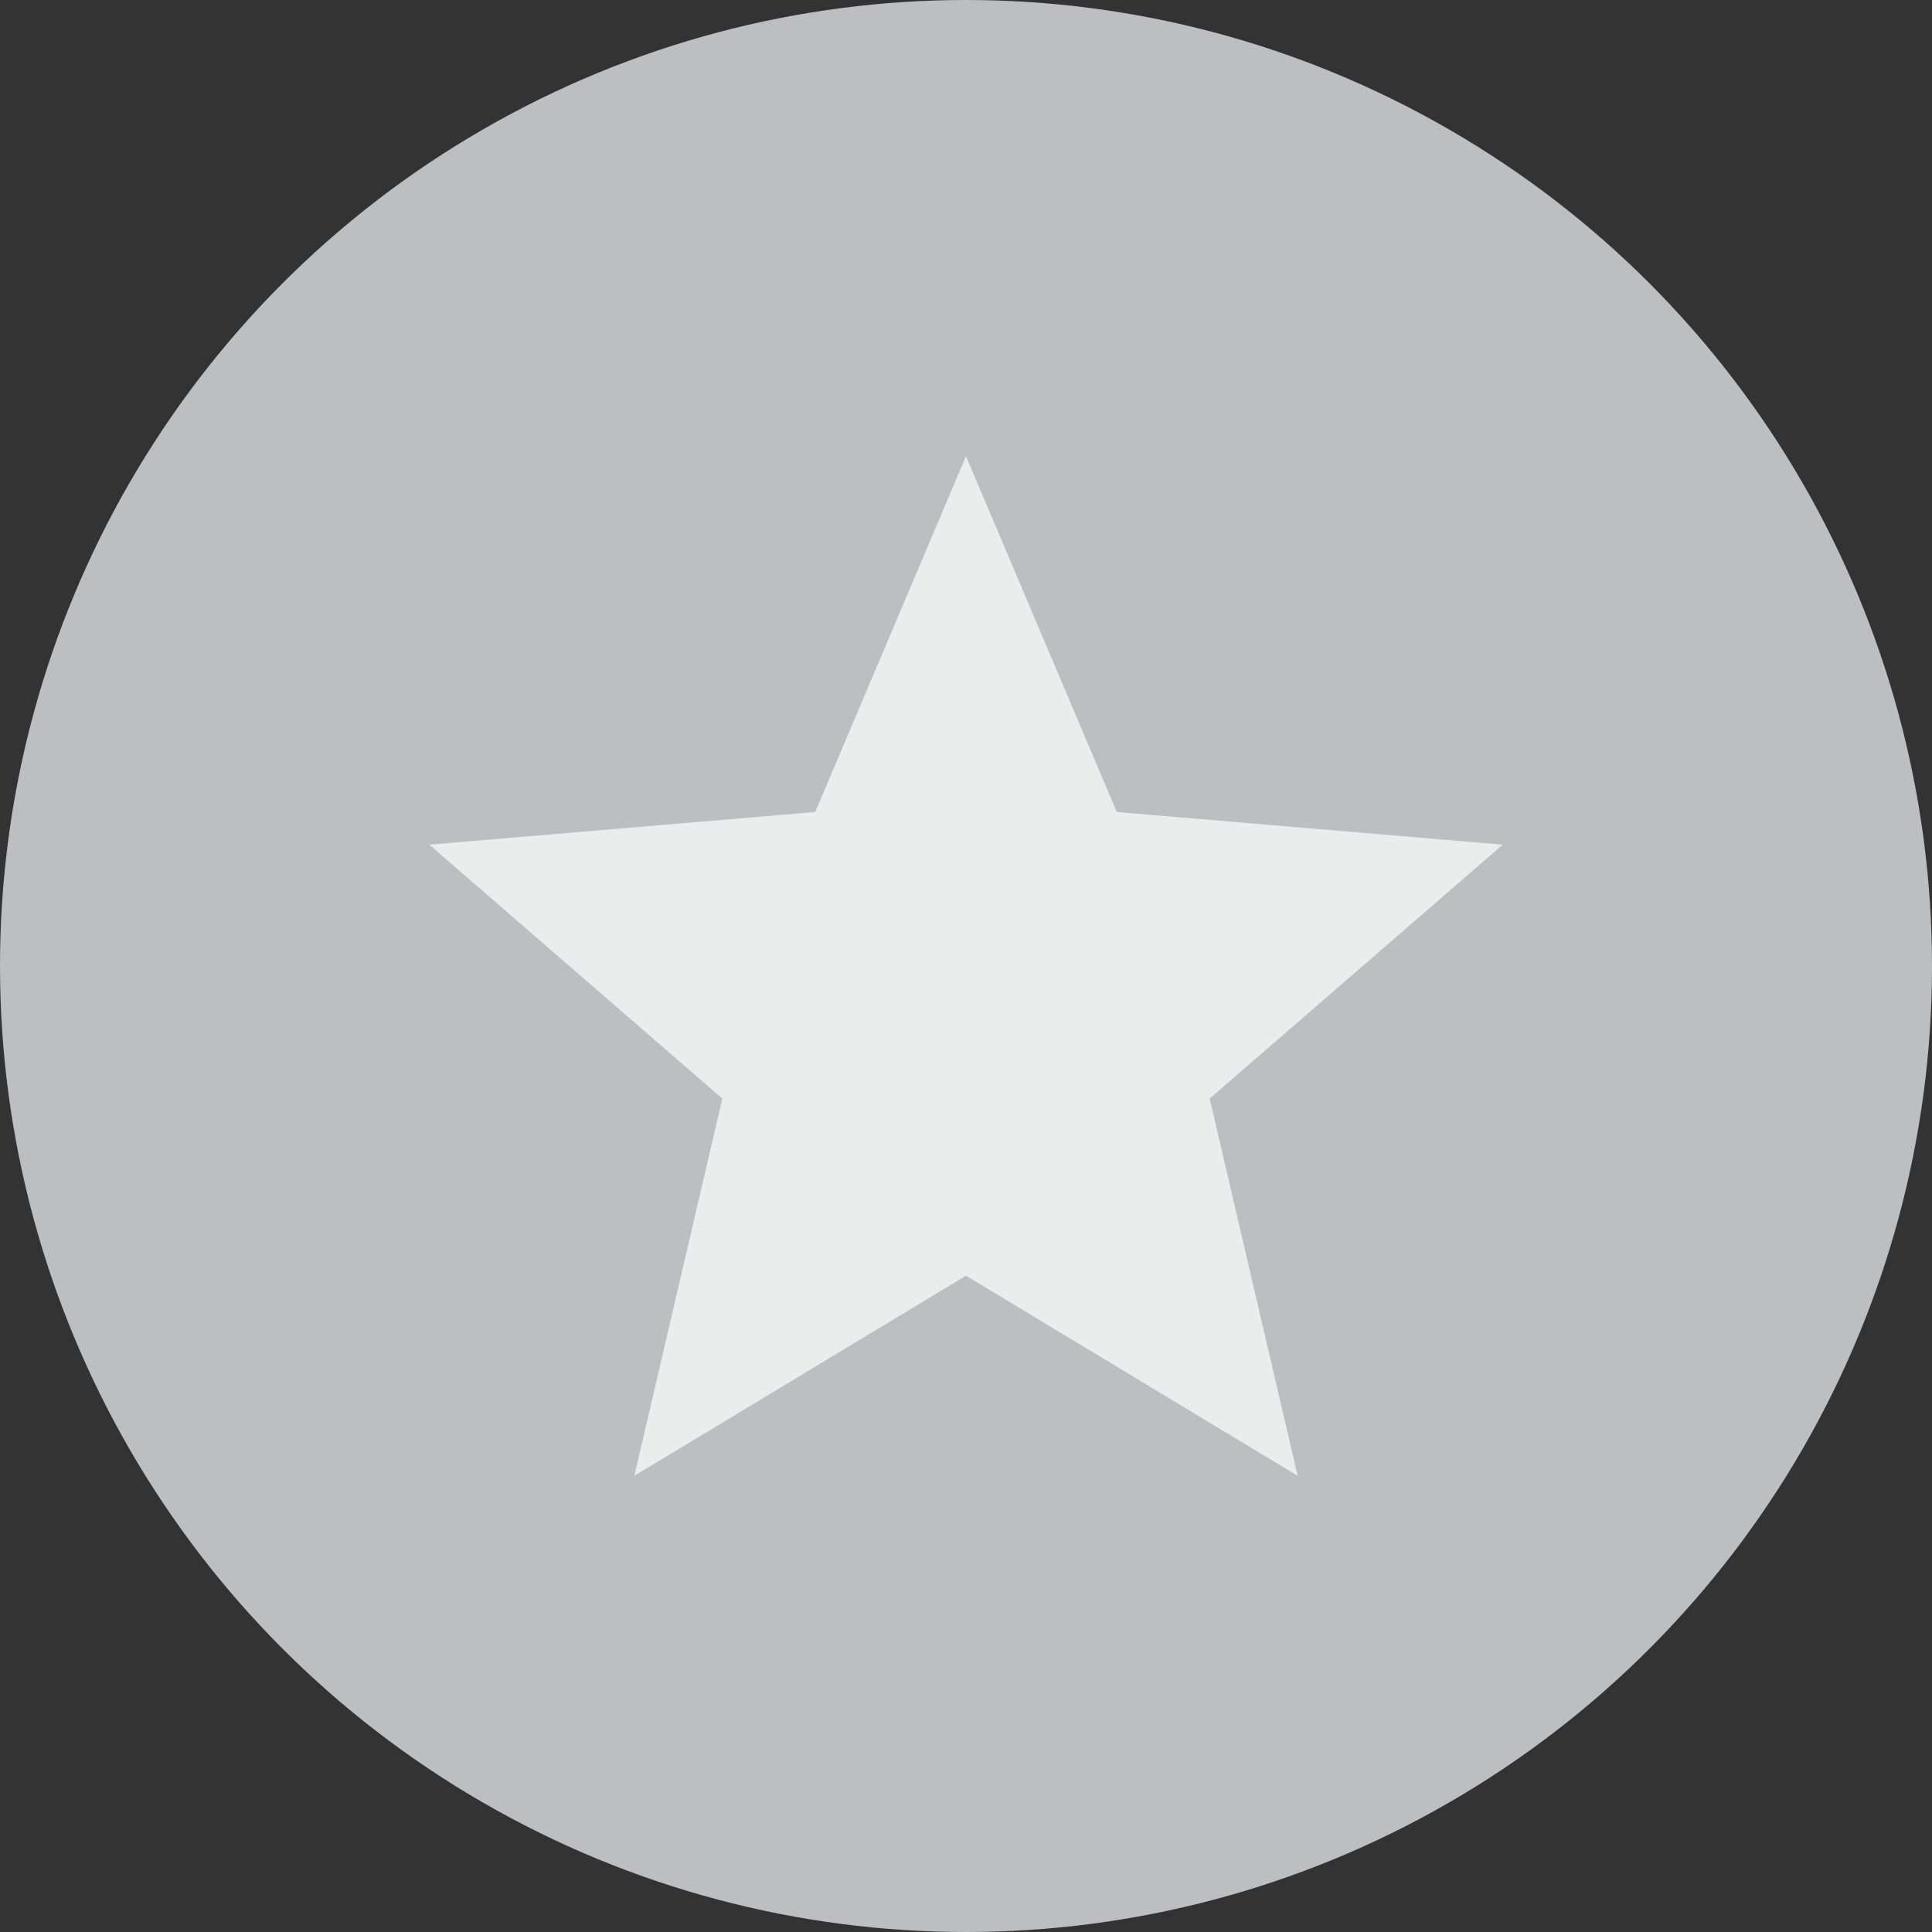 <?xml version="1.0" encoding="UTF-8"?>
<svg width="24px" height="24px" viewBox="0 0 24 24" version="1.1" xmlns="http://www.w3.org/2000/svg" xmlns:xlink="http://www.w3.org/1999/xlink">
    <rect x="0" y="0" width="24" height="24" fill="#333333" stroke="none"/>
    <title>Silver</title>
    <defs>
        <polygon id="path-1" points="8 11.847 12.12 14.333 11.027 9.647 14.667 6.493 9.873 6.087 8 1.667 6.127 6.087 1.333 6.493 4.973 9.647 3.88 14.333"></polygon>
    </defs>
    <g id="VIP---Landing-Page" stroke="none" stroke-width="1" fill="none" fill-rule="evenodd">
        <g id="3474.1.1-Landing-Page-highlights-expanded_m" transform="translate(-41, -3195)">
            <g id="Benefits" transform="translate(0, 1548)">
                <g id="Key" transform="translate(25, 1551)">
                    <g id="Stacked-Group" transform="translate(16, 48)">
                        <g id="Silver" transform="translate(0, 48)">
                            <circle id="Oval" fill="#BCBEC0" cx="12" cy="12" r="12"></circle>
                            <g id="Group" transform="translate(4, 4)" opacity="0.7">
                                <g id="UI-/-Icon-/-Star-/-Solid">
                                    <mask id="mask-2" fill="white">
                                        <use xlink:href="#path-1"></use>
                                    </mask>
                                    <use id="icon/toggle/star_24px" fill="#FFFFFF" xlink:href="#path-1"></use>
                                </g>
                            </g>
                        </g>
                    </g>
                </g>
            </g>
        </g>
    </g>
</svg>